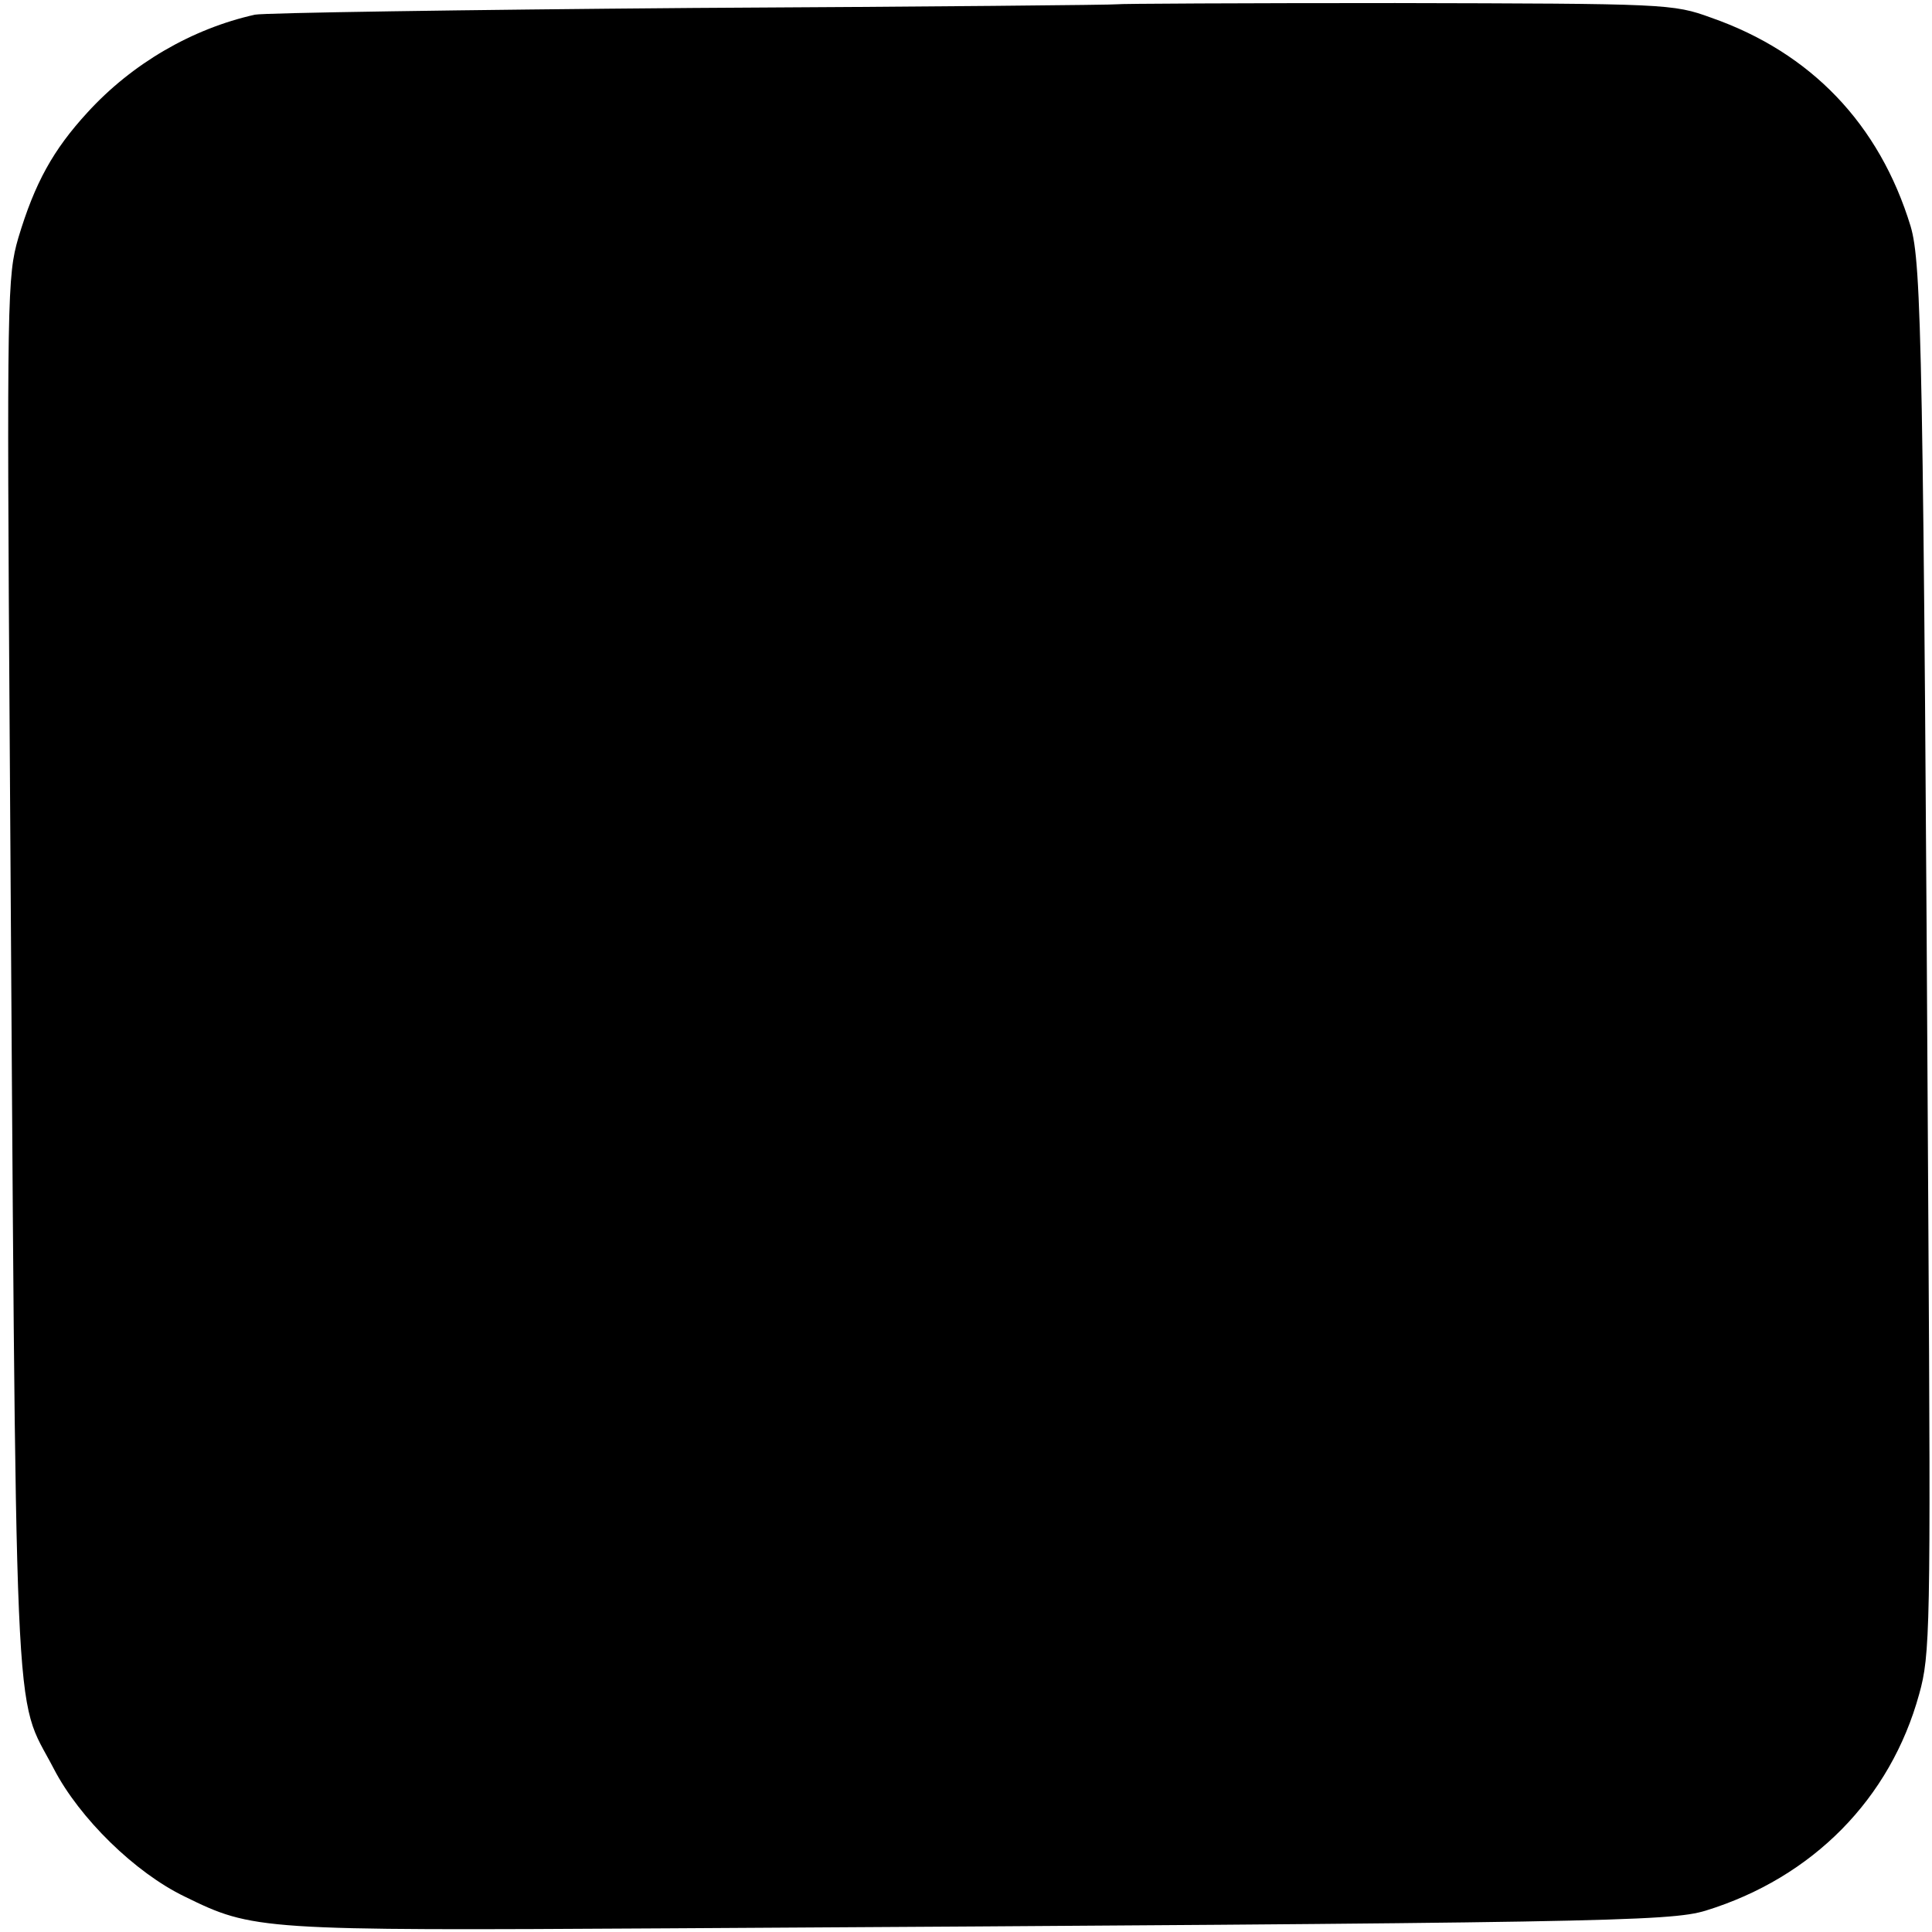 <?xml version="1.0" standalone="no"?>
<!DOCTYPE svg PUBLIC "-//W3C//DTD SVG 20010904//EN"
 "http://www.w3.org/TR/2001/REC-SVG-20010904/DTD/svg10.dtd">
<svg version="1.0" xmlns="http://www.w3.org/2000/svg"
 width="316pt" height="316pt" viewBox="0 0 316 316"
 preserveAspectRatio="xMidYMid meet">
<g transform="translate(0,316) scale(0.1,-0.1)"
fill="#000000" stroke="none">
<path d="M1827 3153 c-1 -1 -312 -4 -692 -6 -379 -3 -703 -8 -718 -11 -103
-23 -201 -80 -274 -160 -56 -61 -86 -115 -113 -205 -18 -62 -19 -94 -14 -840
11 -1658 5 -1535 72 -1664 42 -81 133 -170 214 -209 112 -55 121 -56 789 -52
1527 9 1640 11 1699 29 175 54 302 183 349 354 18 64 19 107 15 777 -8 1425
-11 1563 -29 1624 -51 167 -163 284 -326 341 -63 23 -73 23 -517 24 -250 0
-454 -1 -455 -2z"/>
</g>
</svg>

